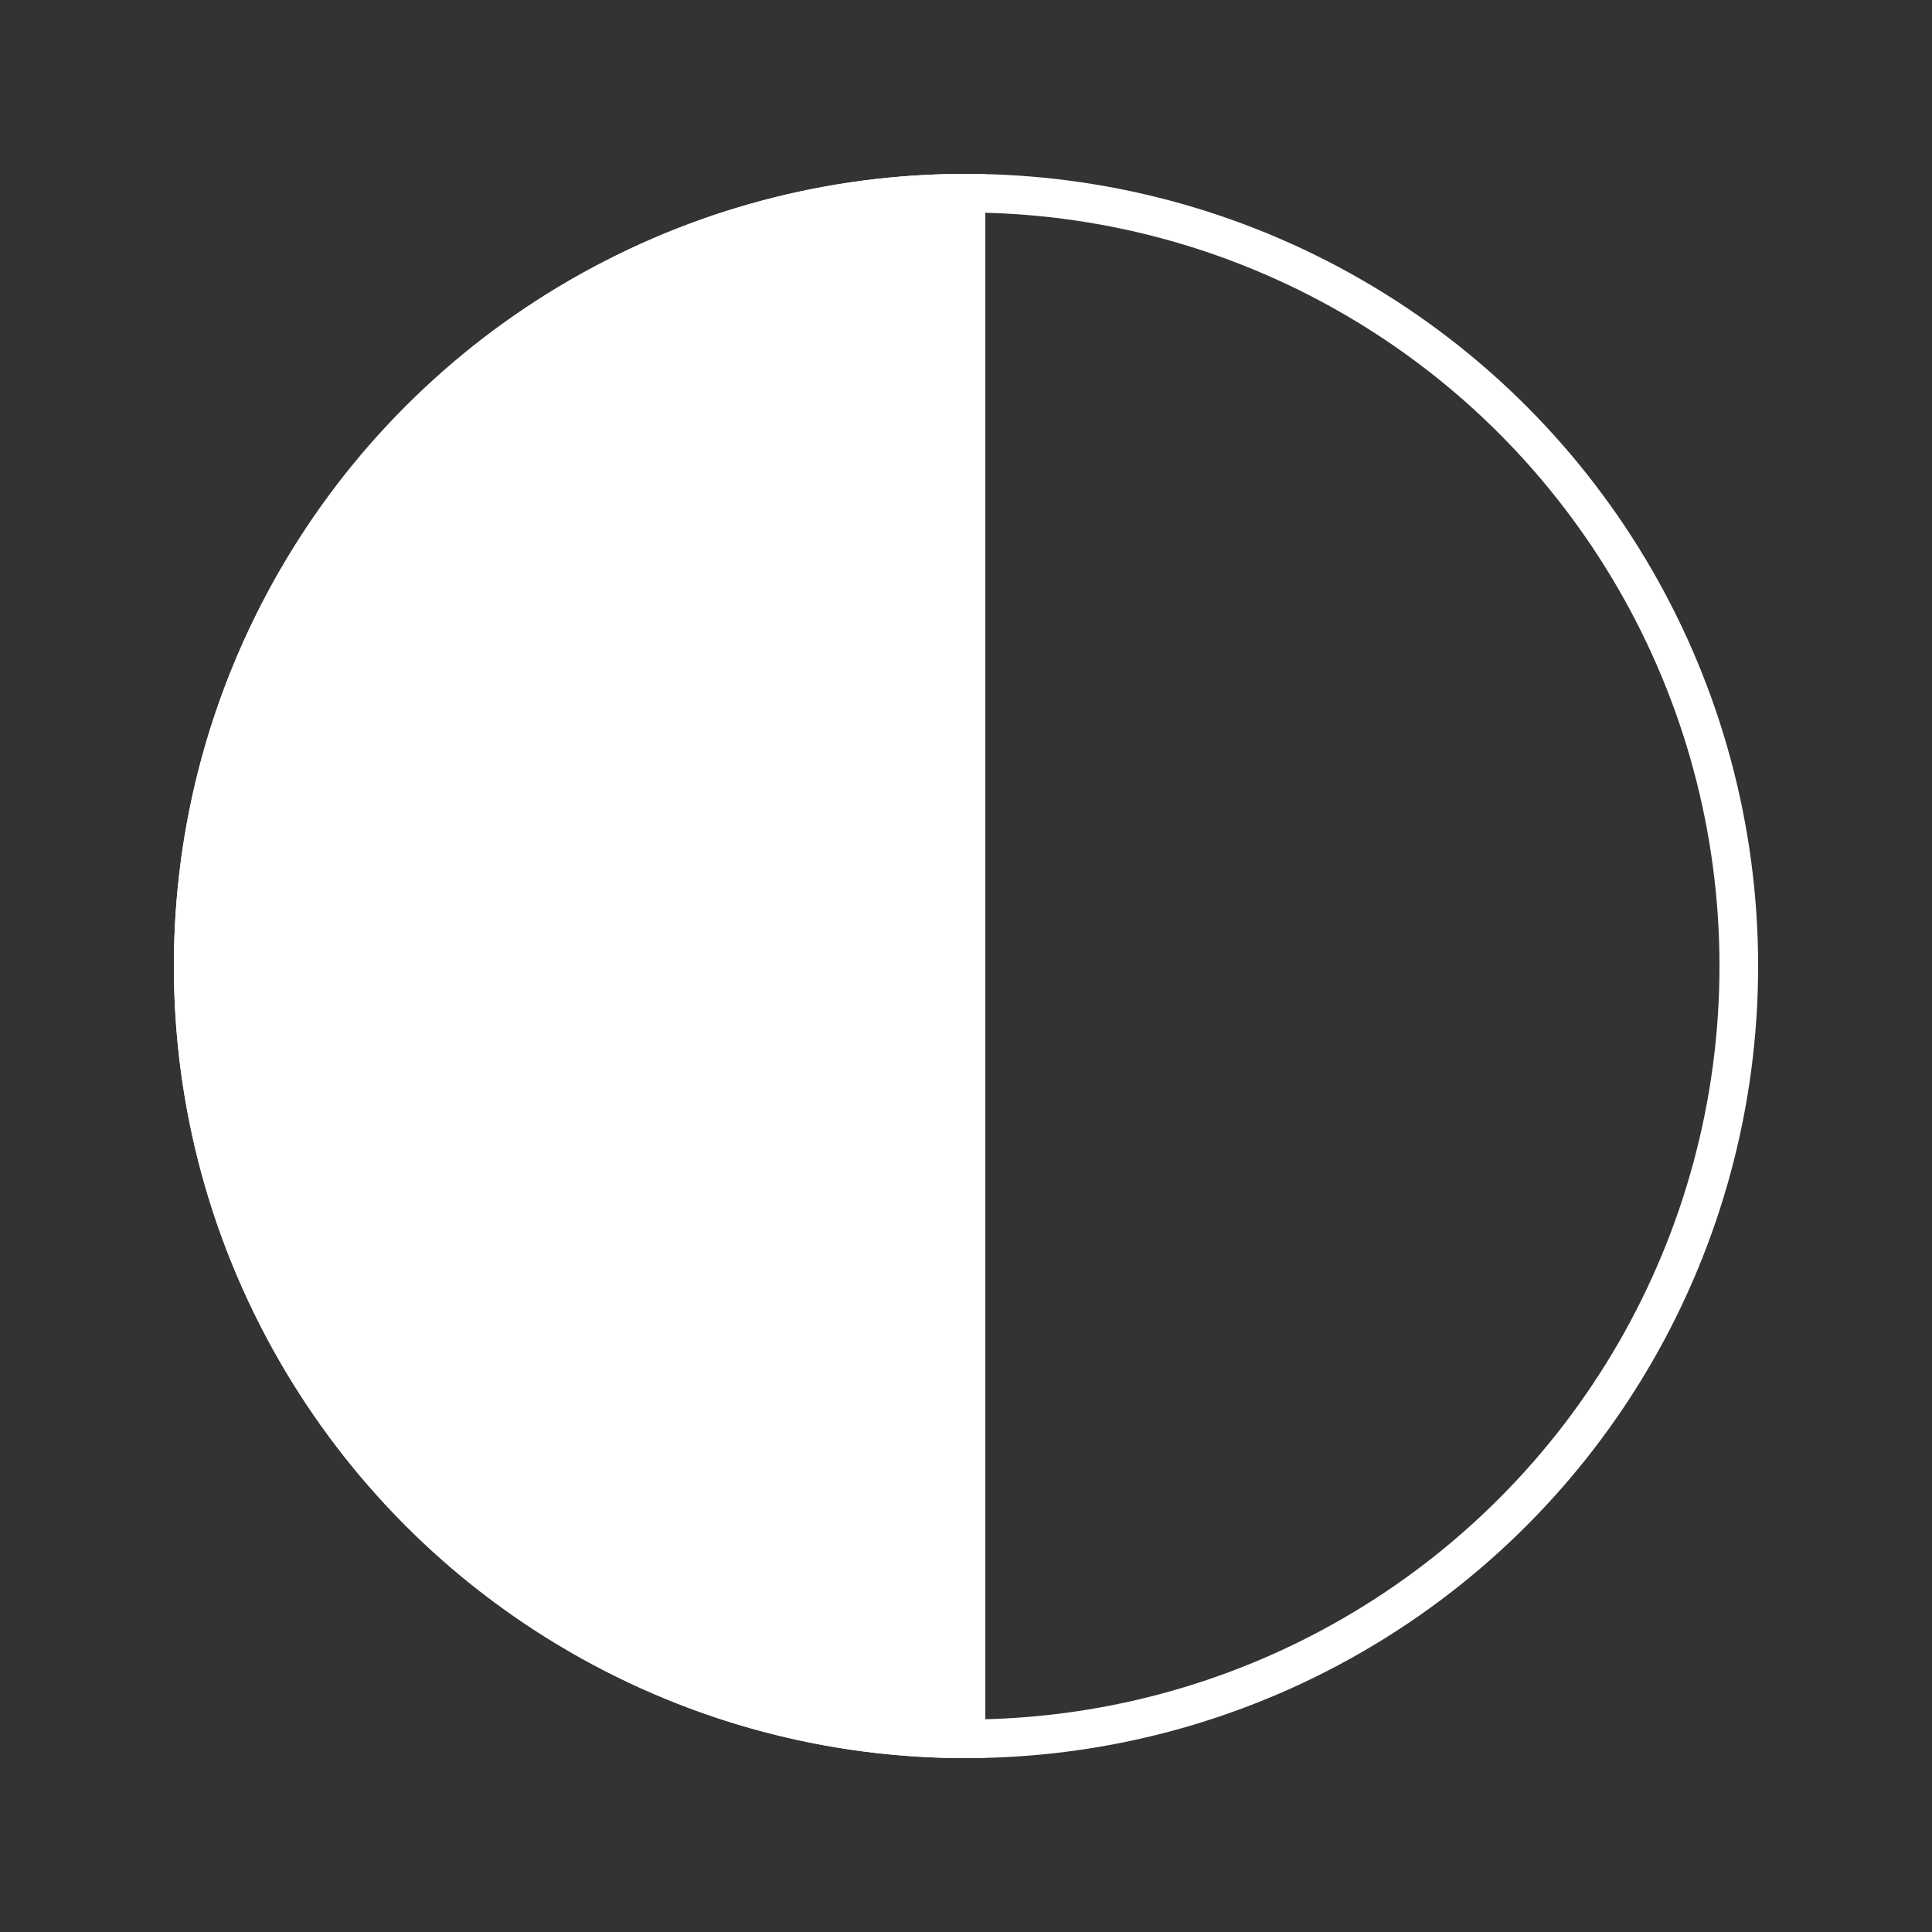 <?xml version="1.0" encoding="UTF-8"?>
<svg width="1200pt" height="1200pt" version="1.1" viewBox="0 0 1200 1200" xmlns="http://www.w3.org/2000/svg">
 <rect x="0" y="0" width="1200" height="1200" fill="#333333" stroke="none"/>
 <g stroke="#fff" stroke-miterlimit="10" stroke-width="2">
  <path transform="scale(12)" d="m10 50c0 22.092 18 40 40 40v-80c-22 0-40 17.909-40 40z" fill="#fff"/>
  <path transform="scale(12)" d="m90 50c0 14.291-7.624 27.496-20 34.641-12.376 7.146-27.624 7.146-40 0-12.376-7.145-20-20.35-20-34.641s7.624-27.496 20-34.641c12.376-7.146 27.624-7.146 40 0 12.376 7.145 20 20.35 20 34.641" fill="none"/>
 </g>
</svg>
